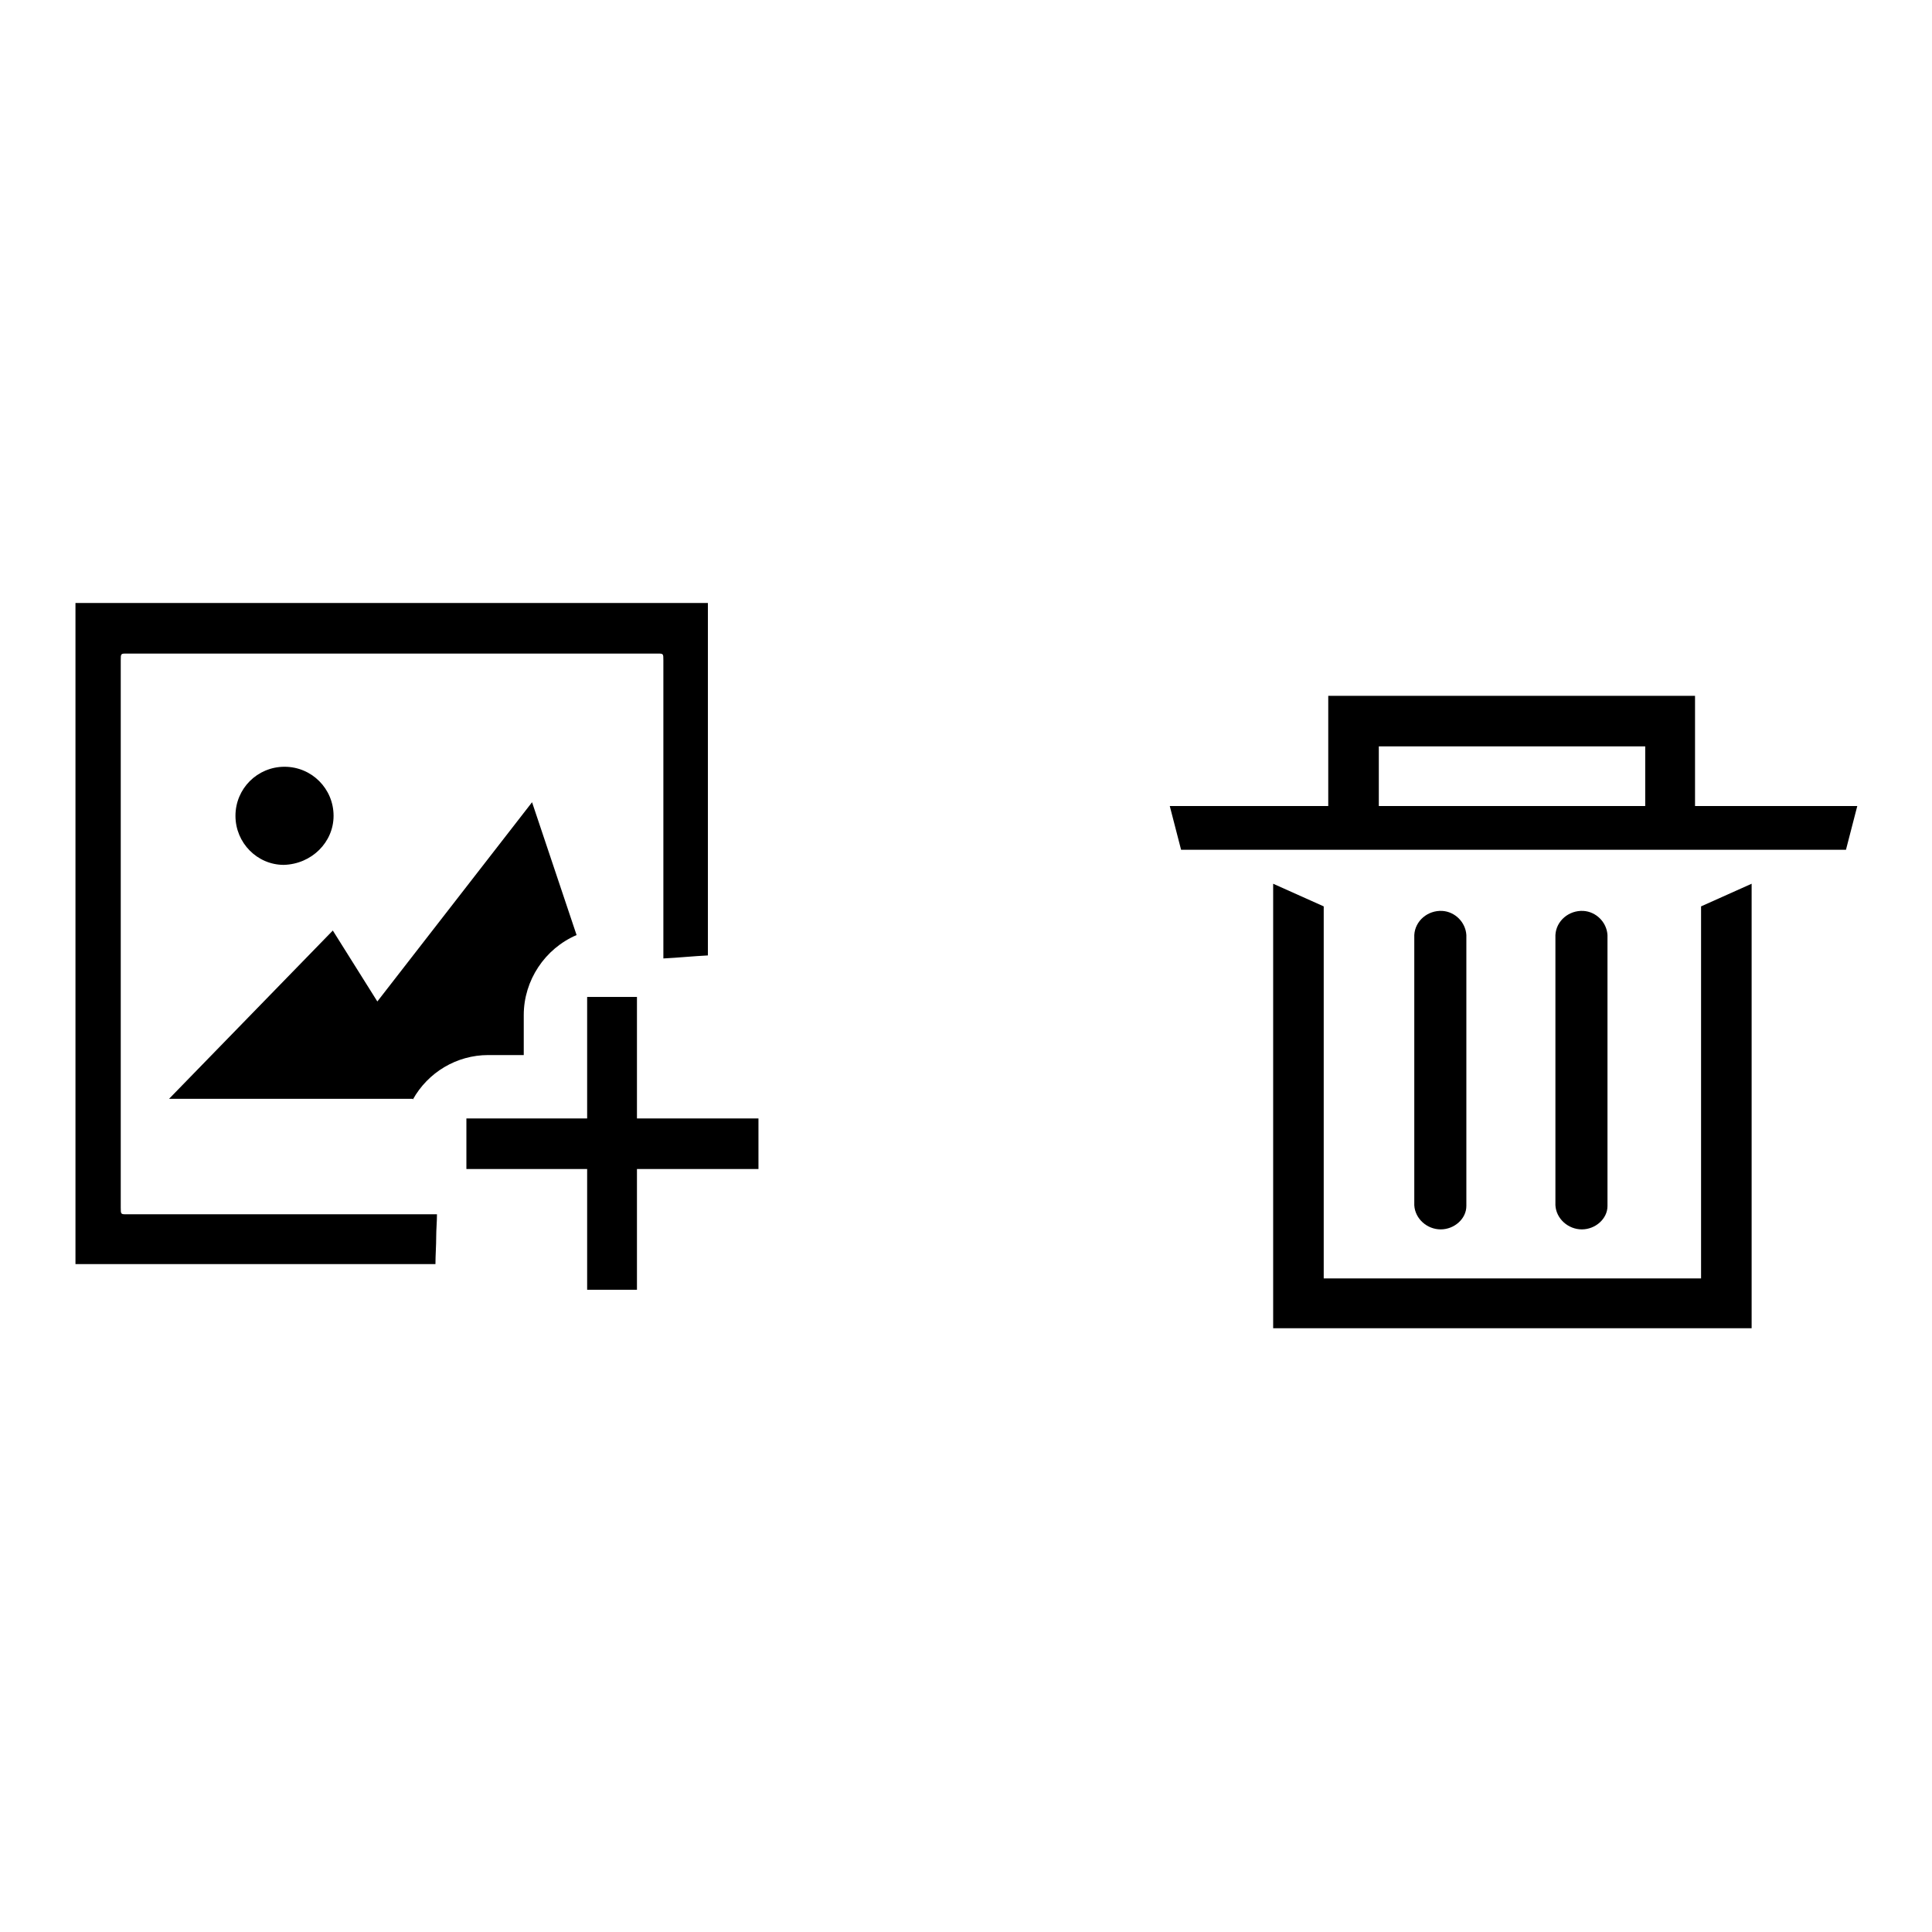 <?xml version="1.0" encoding="utf-8"?>
<!-- Svg Vector Icons : http://www.onlinewebfonts.com/icon -->
<!DOCTYPE svg PUBLIC "-//W3C//DTD SVG 1.1//EN" "http://www.w3.org/Graphics/SVG/1.1/DTD/svg11.dtd">
<svg version="1.1" xmlns="http://www.w3.org/2000/svg" xmlns:xlink="http://www.w3.org/1999/xlink" x="0px" y="0px" viewBox="0 0 256 256" enable-background="new 0 0 256 256" xml:space="preserve">
<g><g><path fill="#000000" d="M54.7,145.7c2-3.6,5.8-5.9,10-5.9h4.7v-5.3c0-4.6,2.8-8.8,7-10.6l0,0l-5.9-17.6l-20.5,26.4l-5.9-9.4l-21.7,22.3H54.7L54.7,145.7z"/><path fill="#000000" d="M44.2,108.1c0-3.6-2.9-6.5-6.5-6.5s-6.5,2.9-6.5,6.5c0,3.6,2.9,6.5,6.4,6.5C41.3,114.5,44.2,111.6,44.2,108.1L44.2,108.1z"/><path fill="#000000" d="M93.8,79.9c0,0.3,0,0.6,0,0.9c0,15,0,30,0,44.9v0.9c-2,0.1-3.9,0.3-5.9,0.4v-0.8c0-12.9,0-25.8,0-38.7c0-0.9,0-0.9-0.8-0.9c-23.5,0-46.9,0-70.3,0c-0.8,0-0.8,0-0.8,0.9c0,24.2,0,48.3,0,72.5c0,0.9,0,0.9,0.8,0.9c13.4,0,26.8,0,40.2,0h0.9c0,1-0.1,2-0.1,2.9c0,1.3-0.1,2.5-0.1,3.7H10V79.9C37.9,79.9,65.9,79.9,93.8,79.9L93.8,79.9z"/><path fill="#000000" d="M61.8,148.2h38.7v6.7H61.8V148.2L61.8,148.2z"/><path fill="#000000" d="M77.8,170.9v-38.8h6.6v38.8H77.8z"/><path fill="#000000" d="M225.4,169.4h-50v-49.3l-6.7-3v52.2v6.7h6.7h50h6.7v-6.7v-52.2l-6.7,3V169.4z"/><path fill="#000000" d="M224.6,106.7V92.2h-6.7l0,0h-35.3l0,0H176l0,0l0,0v6.7l0,0v7.9h-21l1.5,5.8h88.1l1.5-5.8H224.6z M182.7,98.9h35.3v7.9h-35.3V98.9z"/><path fill="#000000" d="M209.6,162.9c-1.8,0-3.4-1.4-3.5-3.2v-35.8c0.1-1.9,1.8-3.3,3.7-3.2c1.7,0.1,3.1,1.5,3.2,3.2v35.9C213,161.5,211.4,162.9,209.6,162.9L209.6,162.9z"/><path fill="#000000" d="M190.9,162.9c-1.8,0-3.4-1.4-3.5-3.2v-35.8c0.1-1.9,1.8-3.3,3.7-3.2c1.7,0.1,3.1,1.5,3.2,3.2v35.9C194.3,161.5,192.7,162.9,190.9,162.9L190.9,162.9z"/></g></g>
</svg>